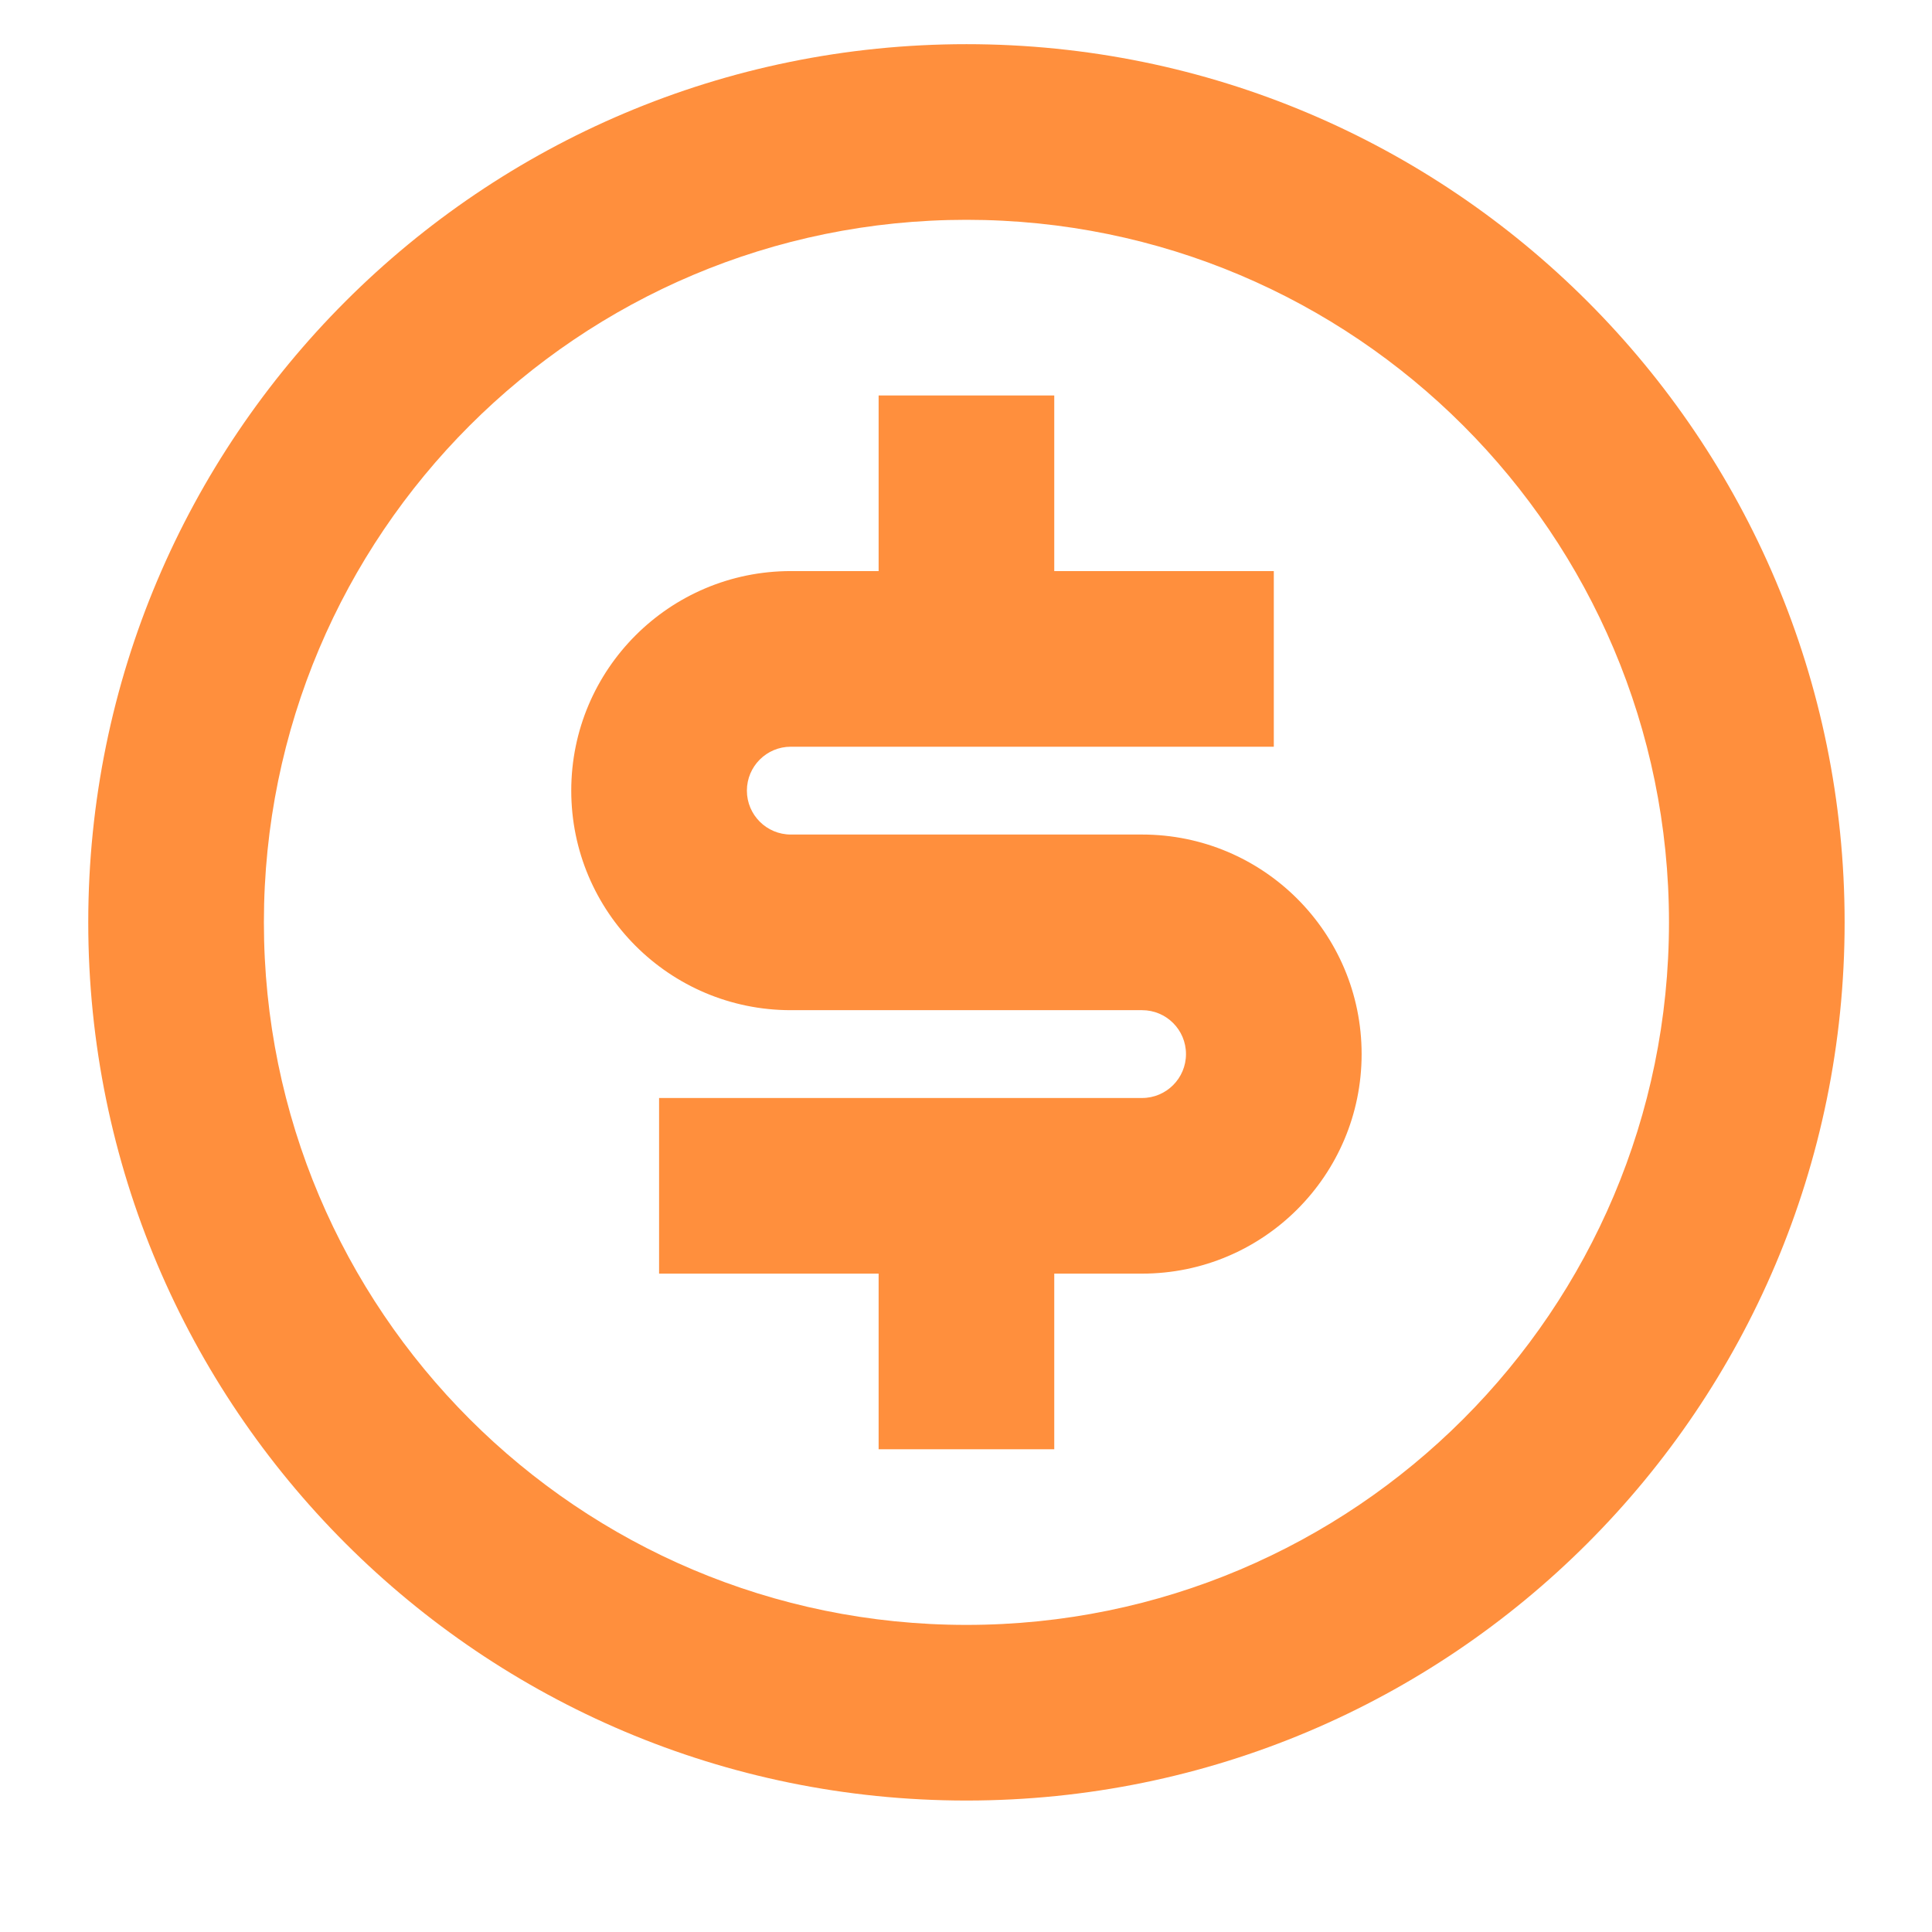 <svg width="22" height="22" viewBox="0 0 22 22" fill="none" xmlns="http://www.w3.org/2000/svg">
<g clip-path="url(#clip0_1510_10407)">
<path d="M11.005 20.503C5.482 20.503 1.005 16.026 1.005 10.503C1.005 4.98 5.482 0.503 11.005 0.503C16.528 0.503 21.005 4.98 21.005 10.503C21.005 16.026 16.528 20.503 11.005 20.503ZM11.005 18.503C15.423 18.503 19.005 14.921 19.005 10.503C19.005 6.084 15.423 2.503 11.005 2.503C6.587 2.503 3.005 6.084 3.005 10.503C3.005 14.921 6.587 18.503 11.005 18.503ZM7.505 12.503H13.005C13.281 12.503 13.505 12.279 13.505 12.003C13.505 11.726 13.281 11.503 13.005 11.503H9.005C7.624 11.503 6.505 10.383 6.505 9.003C6.505 7.622 7.624 6.503 9.005 6.503H10.005V4.503H12.005V6.503H14.505V8.503H9.005C8.729 8.503 8.505 8.727 8.505 9.003C8.505 9.279 8.729 9.503 9.005 9.503H13.005C14.386 9.503 15.505 10.622 15.505 12.003C15.505 13.383 14.386 14.503 13.005 14.503H12.005V16.503H10.005V14.503H7.505V12.503Z" fill="#FF8F3D"/>
</g>
<defs>
<clipPath id="clip0_1510_10407">
<rect width="21" height="21" fill="white" transform="translate(0.5 0.5)"/>
</clipPath>
</defs>
</svg>
